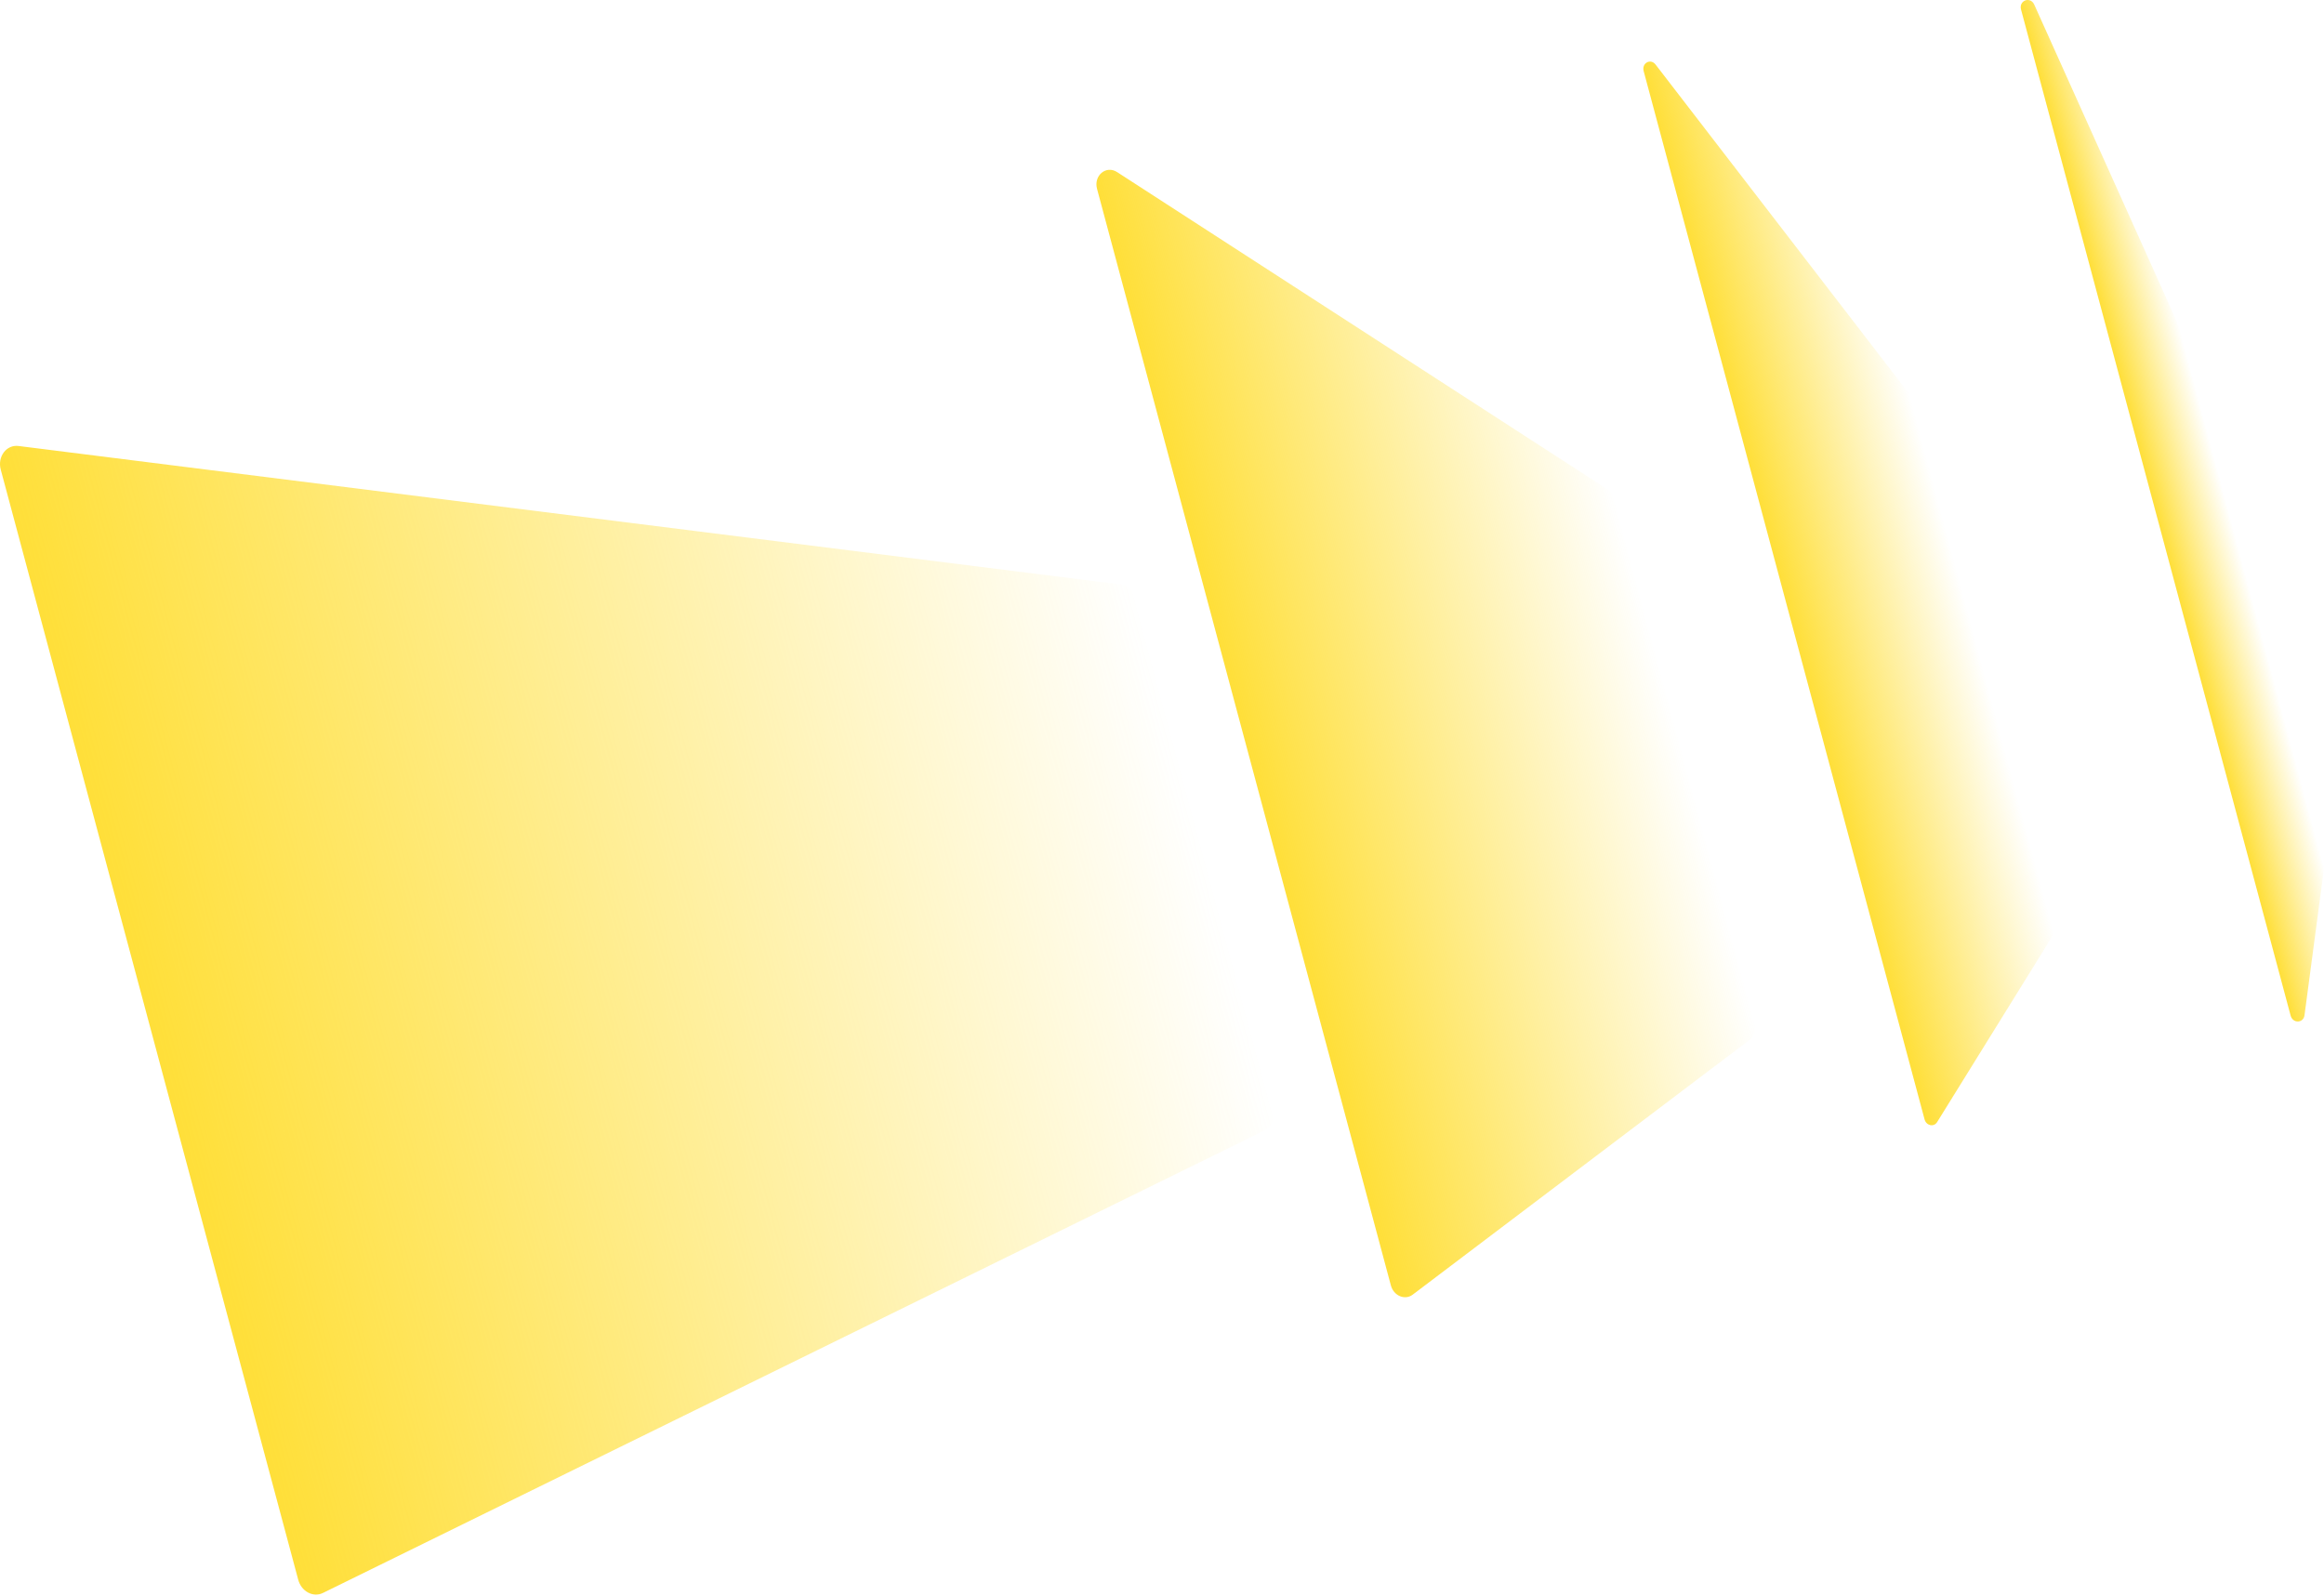 <?xml version="1.0" encoding="UTF-8"?> <svg xmlns="http://www.w3.org/2000/svg" width="1300" height="893" viewBox="0 0 1300 893" fill="none"> <path d="M1218.96 182.751C1219.07 182.984 1219.15 183.226 1219.22 183.474L1299.84 484.334C1300 484.938 1300.04 485.565 1299.96 486.175L1289.1 567.936C1288.5 572.5 1282.55 572.659 1281.33 568.143L1130.54 5.37C1129.16 0.239 1135.75 -2.232 1137.93 2.599L1218.96 182.751Z" fill="url(#paint0_linear_2352_9097)"></path> <path d="M1067.56 219.787C1067.95 220.282 1068.23 220.857 1068.39 221.471L1148.46 520.271C1148.79 521.514 1148.61 522.826 1147.98 523.852L1083.57 627.759C1081.74 630.698 1077.51 629.749 1076.56 626.185L919.439 39.794C918.231 35.301 923.309 32.488 926.092 36.105L1067.56 219.787Z" fill="url(#paint1_linear_2352_9097)"></path> <path d="M899.251 273.8C901.096 274.995 902.473 276.927 903.074 279.166L981.649 572.418C982.598 575.948 981.462 579.633 978.812 581.636L790.235 724.262C785.866 727.568 779.586 724.905 778.023 719.075L613.667 105.67C611.666 98.206 618.733 92.288 624.888 96.272L899.251 273.8Z" fill="url(#paint2_linear_2352_9097)"></path> <path d="M626.793 326.961C630.904 327.478 634.425 330.756 635.609 335.167L711.979 620.187C713.343 625.277 711.24 630.512 706.99 632.597L180.613 891.149C175.169 893.823 168.573 890.289 166.825 883.762L0.42 262.733C-1.533 255.447 3.588 248.642 10.38 249.496L626.793 326.961Z" fill="url(#paint3_linear_2352_9097)"></path> <defs> <linearGradient id="paint0_linear_2352_9097" x1="1244.15" y1="276.52" x2="1205.94" y2="286.759" gradientUnits="userSpaceOnUse"> <stop stop-color="#FFDF39" stop-opacity="0"></stop> <stop offset="1" stop-color="#FFDF39"></stop> </linearGradient> <linearGradient id="paint1_linear_2352_9097" x1="1091.55" y1="307.919" x2="997.996" y2="332.988" gradientUnits="userSpaceOnUse"> <stop stop-color="#FFDF39" stop-opacity="0"></stop> <stop offset="1" stop-color="#FFDF39"></stop> </linearGradient> <linearGradient id="paint2_linear_2352_9097" x1="922.492" y1="351.637" x2="695.842" y2="412.368" gradientUnits="userSpaceOnUse"> <stop stop-color="#FFDF39" stop-opacity="0"></stop> <stop offset="1" stop-color="#FFDF39"></stop> </linearGradient> <linearGradient id="paint3_linear_2352_9097" x1="658.153" y1="419.302" x2="83.621" y2="573.247" gradientUnits="userSpaceOnUse"> <stop stop-color="#FFDF39" stop-opacity="0"></stop> <stop offset="1" stop-color="#FFDF39"></stop> </linearGradient> </defs> </svg> 